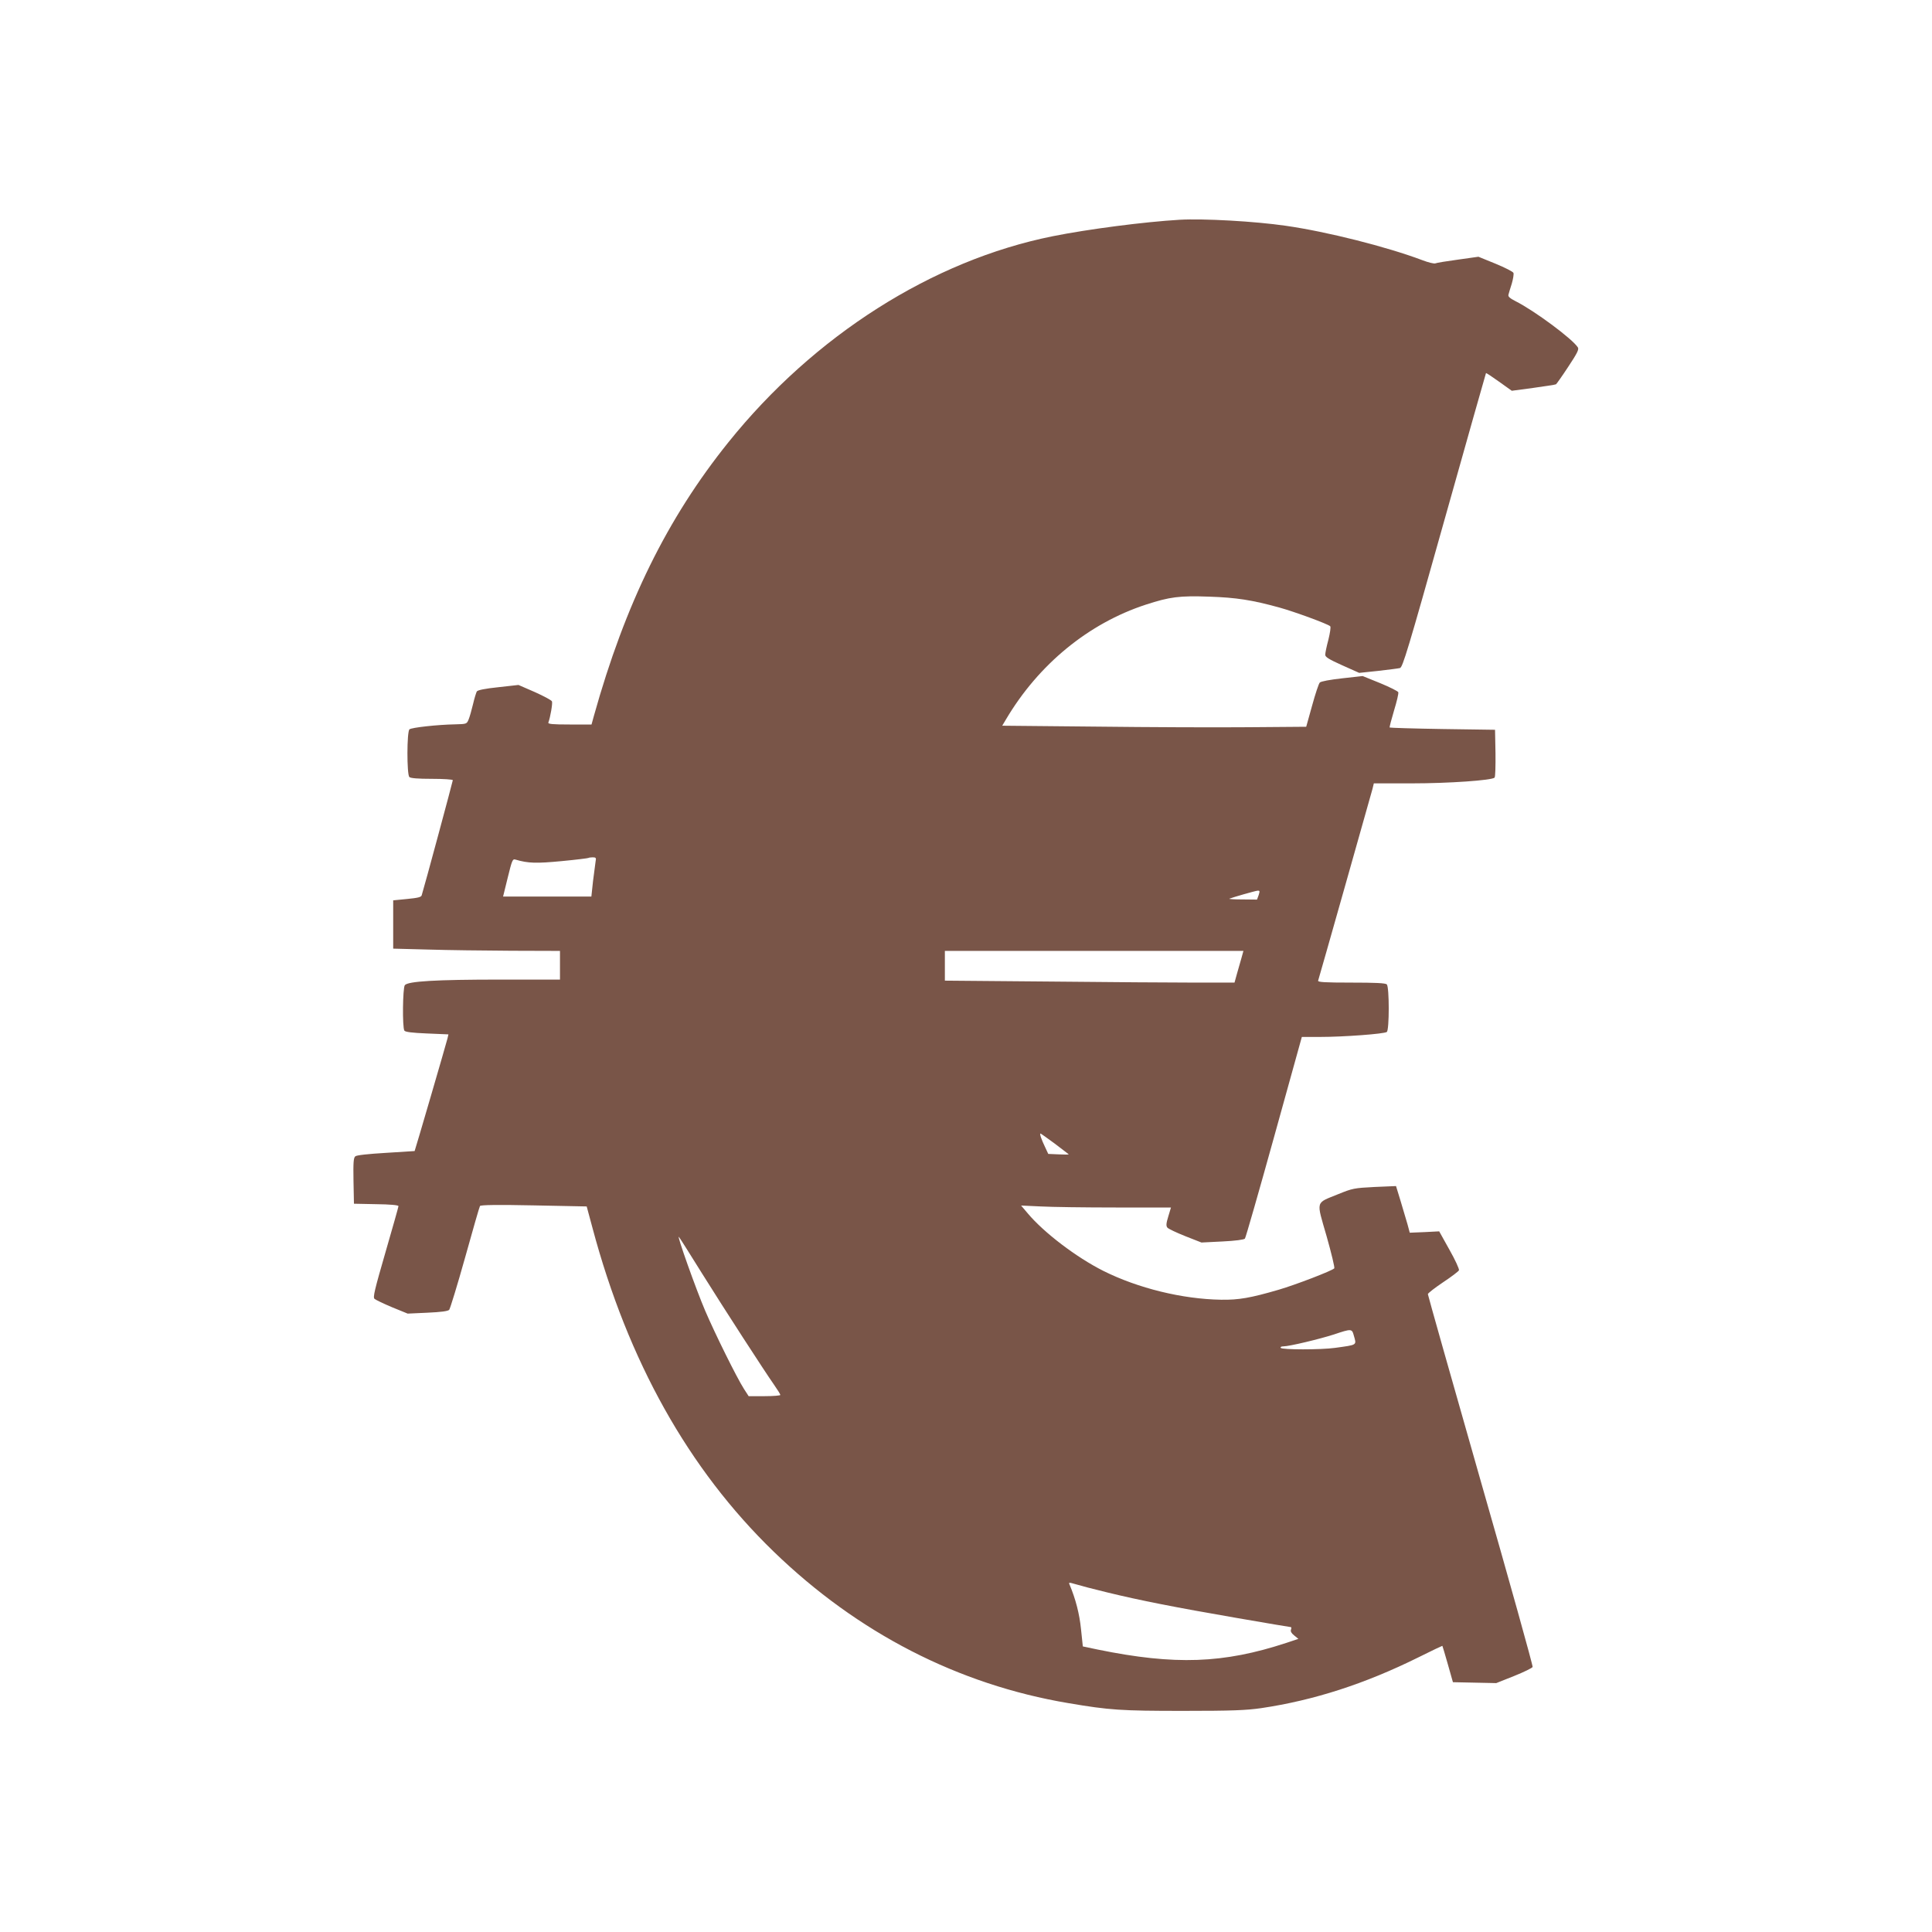 <?xml version="1.0" standalone="no"?>
<!DOCTYPE svg PUBLIC "-//W3C//DTD SVG 20010904//EN"
 "http://www.w3.org/TR/2001/REC-SVG-20010904/DTD/svg10.dtd">
<svg version="1.0" xmlns="http://www.w3.org/2000/svg"
 width="1280pt" height="1280pt" viewBox="0 0 1280 1280"
 preserveAspectRatio="xMidYMid meet">
<g transform="translate(0,1280) scale(0.1,-0.1)"
fill="#795548" stroke="none">
<path d="M7815 11344 c-236 -14 -605 -62 -840 -109 -798 -160 -1581 -658
-2149 -1365 -406 -505 -684 -1071 -891 -1812 l-16 -58 -145 0 c-113 0 -145 3
-141 13 13 34 29 127 24 140 -3 8 -54 35 -114 62 l-108 47 -134 -15 c-87 -9
-136 -19 -142 -28 -4 -7 -16 -45 -25 -84 -9 -38 -22 -84 -29 -101 -13 -31 -13
-31 -91 -33 -114 -2 -287 -21 -301 -33 -18 -14 -18 -299 -1 -316 8 -8 56 -12
150 -12 76 0 138 -4 138 -9 0 -7 -189 -709 -206 -762 -3 -13 -26 -18 -97 -25
l-92 -9 0 -160 0 -160 230 -6 c127 -4 375 -7 553 -8 l322 -1 0 -95 0 -95 -392
0 c-432 0 -615 -11 -636 -37 -14 -19 -17 -279 -3 -301 5 -9 50 -15 150 -19
l142 -6 -6 -26 c-9 -37 -216 -746 -218 -747 -1 0 -87 -6 -190 -12 -117 -7
-194 -15 -203 -23 -12 -10 -14 -41 -12 -163 l3 -151 148 -3 c89 -1 147 -6 147
-13 0 -5 -39 -143 -86 -305 -72 -249 -84 -298 -73 -309 8 -7 60 -32 117 -56
l103 -42 131 6 c89 4 135 10 144 19 6 7 54 163 105 345 51 183 95 337 99 343
5 7 113 9 357 4 l350 -7 38 -141 c236 -884 637 -1600 1201 -2146 557 -539
1222 -881 1954 -1004 272 -46 345 -51 760 -51 326 0 416 4 515 18 351 52 690
162 1043 337 86 43 158 77 158 76 1 0 17 -55 36 -121 l34 -120 143 -3 144 -3
118 47 c65 26 120 53 123 60 3 7 -152 563 -345 1236 -192 673 -349 1228 -349
1234 0 6 45 41 100 78 56 37 103 73 106 80 3 8 -25 69 -63 136 l-68 122 -97
-5 -98 -4 -15 56 c-9 31 -30 100 -46 155 l-30 98 -142 -6 c-136 -7 -146 -9
-242 -48 -152 -62 -145 -38 -76 -278 32 -113 55 -209 51 -213 -14 -16 -256
-109 -369 -142 -185 -54 -265 -68 -381 -66 -256 4 -550 76 -780 191 -179 90
-393 253 -500 380 l-45 53 130 -6 c72 -4 295 -7 497 -7 l366 0 -18 -60 c-14
-45 -15 -62 -6 -73 6 -8 59 -33 119 -57 l107 -42 140 7 c84 4 143 12 148 19 5
6 92 309 193 673 l184 663 120 0 c155 0 426 20 443 33 17 13 17 298 0 315 -9
9 -75 12 -236 12 -175 0 -223 3 -219 13 5 13 343 1208 360 1270 l9 37 252 0
c244 0 530 20 548 38 5 5 7 78 6 163 l-3 154 -347 5 c-191 3 -349 8 -351 10
-2 3 11 53 29 113 18 59 31 113 28 121 -3 7 -57 34 -120 60 l-116 47 -135 -15
c-81 -9 -141 -20 -149 -28 -7 -7 -30 -76 -51 -153 l-39 -140 -384 -3 c-212 -2
-665 0 -1007 4 l-623 6 25 42 c216 365 547 636 926 760 160 52 223 60 421 53
179 -6 282 -22 464 -72 98 -27 322 -109 337 -124 5 -5 -1 -44 -12 -89 -12 -44
-21 -89 -21 -100 0 -15 24 -30 113 -70 l112 -50 124 13 c69 8 134 16 146 19
18 5 52 116 294 978 150 535 275 974 276 976 2 2 41 -24 87 -57 l84 -60 142
19 c78 11 146 21 151 24 4 3 41 55 81 116 59 89 72 115 64 128 -35 56 -287
243 -412 306 -39 20 -52 31 -48 44 2 9 12 42 22 73 9 31 14 63 11 71 -3 8 -56
35 -119 61 l-113 46 -135 -19 c-74 -10 -142 -21 -151 -25 -8 -3 -46 6 -85 21
-236 89 -632 189 -904 228 -206 30 -546 49 -705 40z m-3869 -4251 c-2 -16 -10
-74 -17 -130 l-11 -103 -293 0 -292 0 31 126 c28 114 32 125 51 119 85 -25
139 -26 307 -10 95 9 175 19 177 21 2 2 15 4 28 4 21 0 24 -4 19 -27z m4393
-223 l-11 -30 -96 1 c-54 0 -92 2 -87 5 25 10 172 52 187 53 15 1 15 -3 7 -29z
m-114 -417 c-8 -27 -21 -74 -30 -105 l-16 -58 -262 0 c-144 0 -576 3 -959 7
l-698 6 0 99 0 98 989 0 989 0 -13 -47z m-1238 -1229 c48 -37 90 -69 93 -71 3
-3 -26 -3 -65 -1 l-70 3 -21 45 c-25 52 -38 90 -30 90 2 0 44 -30 93 -66z
m-2337 -859 c152 -243 409 -640 478 -739 23 -33 42 -63 42 -68 0 -4 -47 -8
-105 -8 l-105 0 -31 48 c-48 75 -191 364 -257 518 -60 140 -191 508 -174 489
5 -5 73 -113 152 -240z m4319 -412 c19 -67 27 -62 -124 -83 -93 -13 -352 -13
-360 0 -3 6 4 10 18 10 38 0 239 48 335 79 116 39 119 38 131 -6z m-1634
-1703 c217 -53 451 -99 862 -170 191 -33 350 -60 355 -60 4 0 5 -7 1 -17 -4
-11 3 -24 21 -38 l28 -23 -78 -26 c-419 -138 -740 -149 -1250 -45 l-100 21
-12 114 c-10 100 -35 199 -76 296 -7 15 -4 15 41 2 26 -8 120 -33 208 -54z"/>
</g>
</svg>
